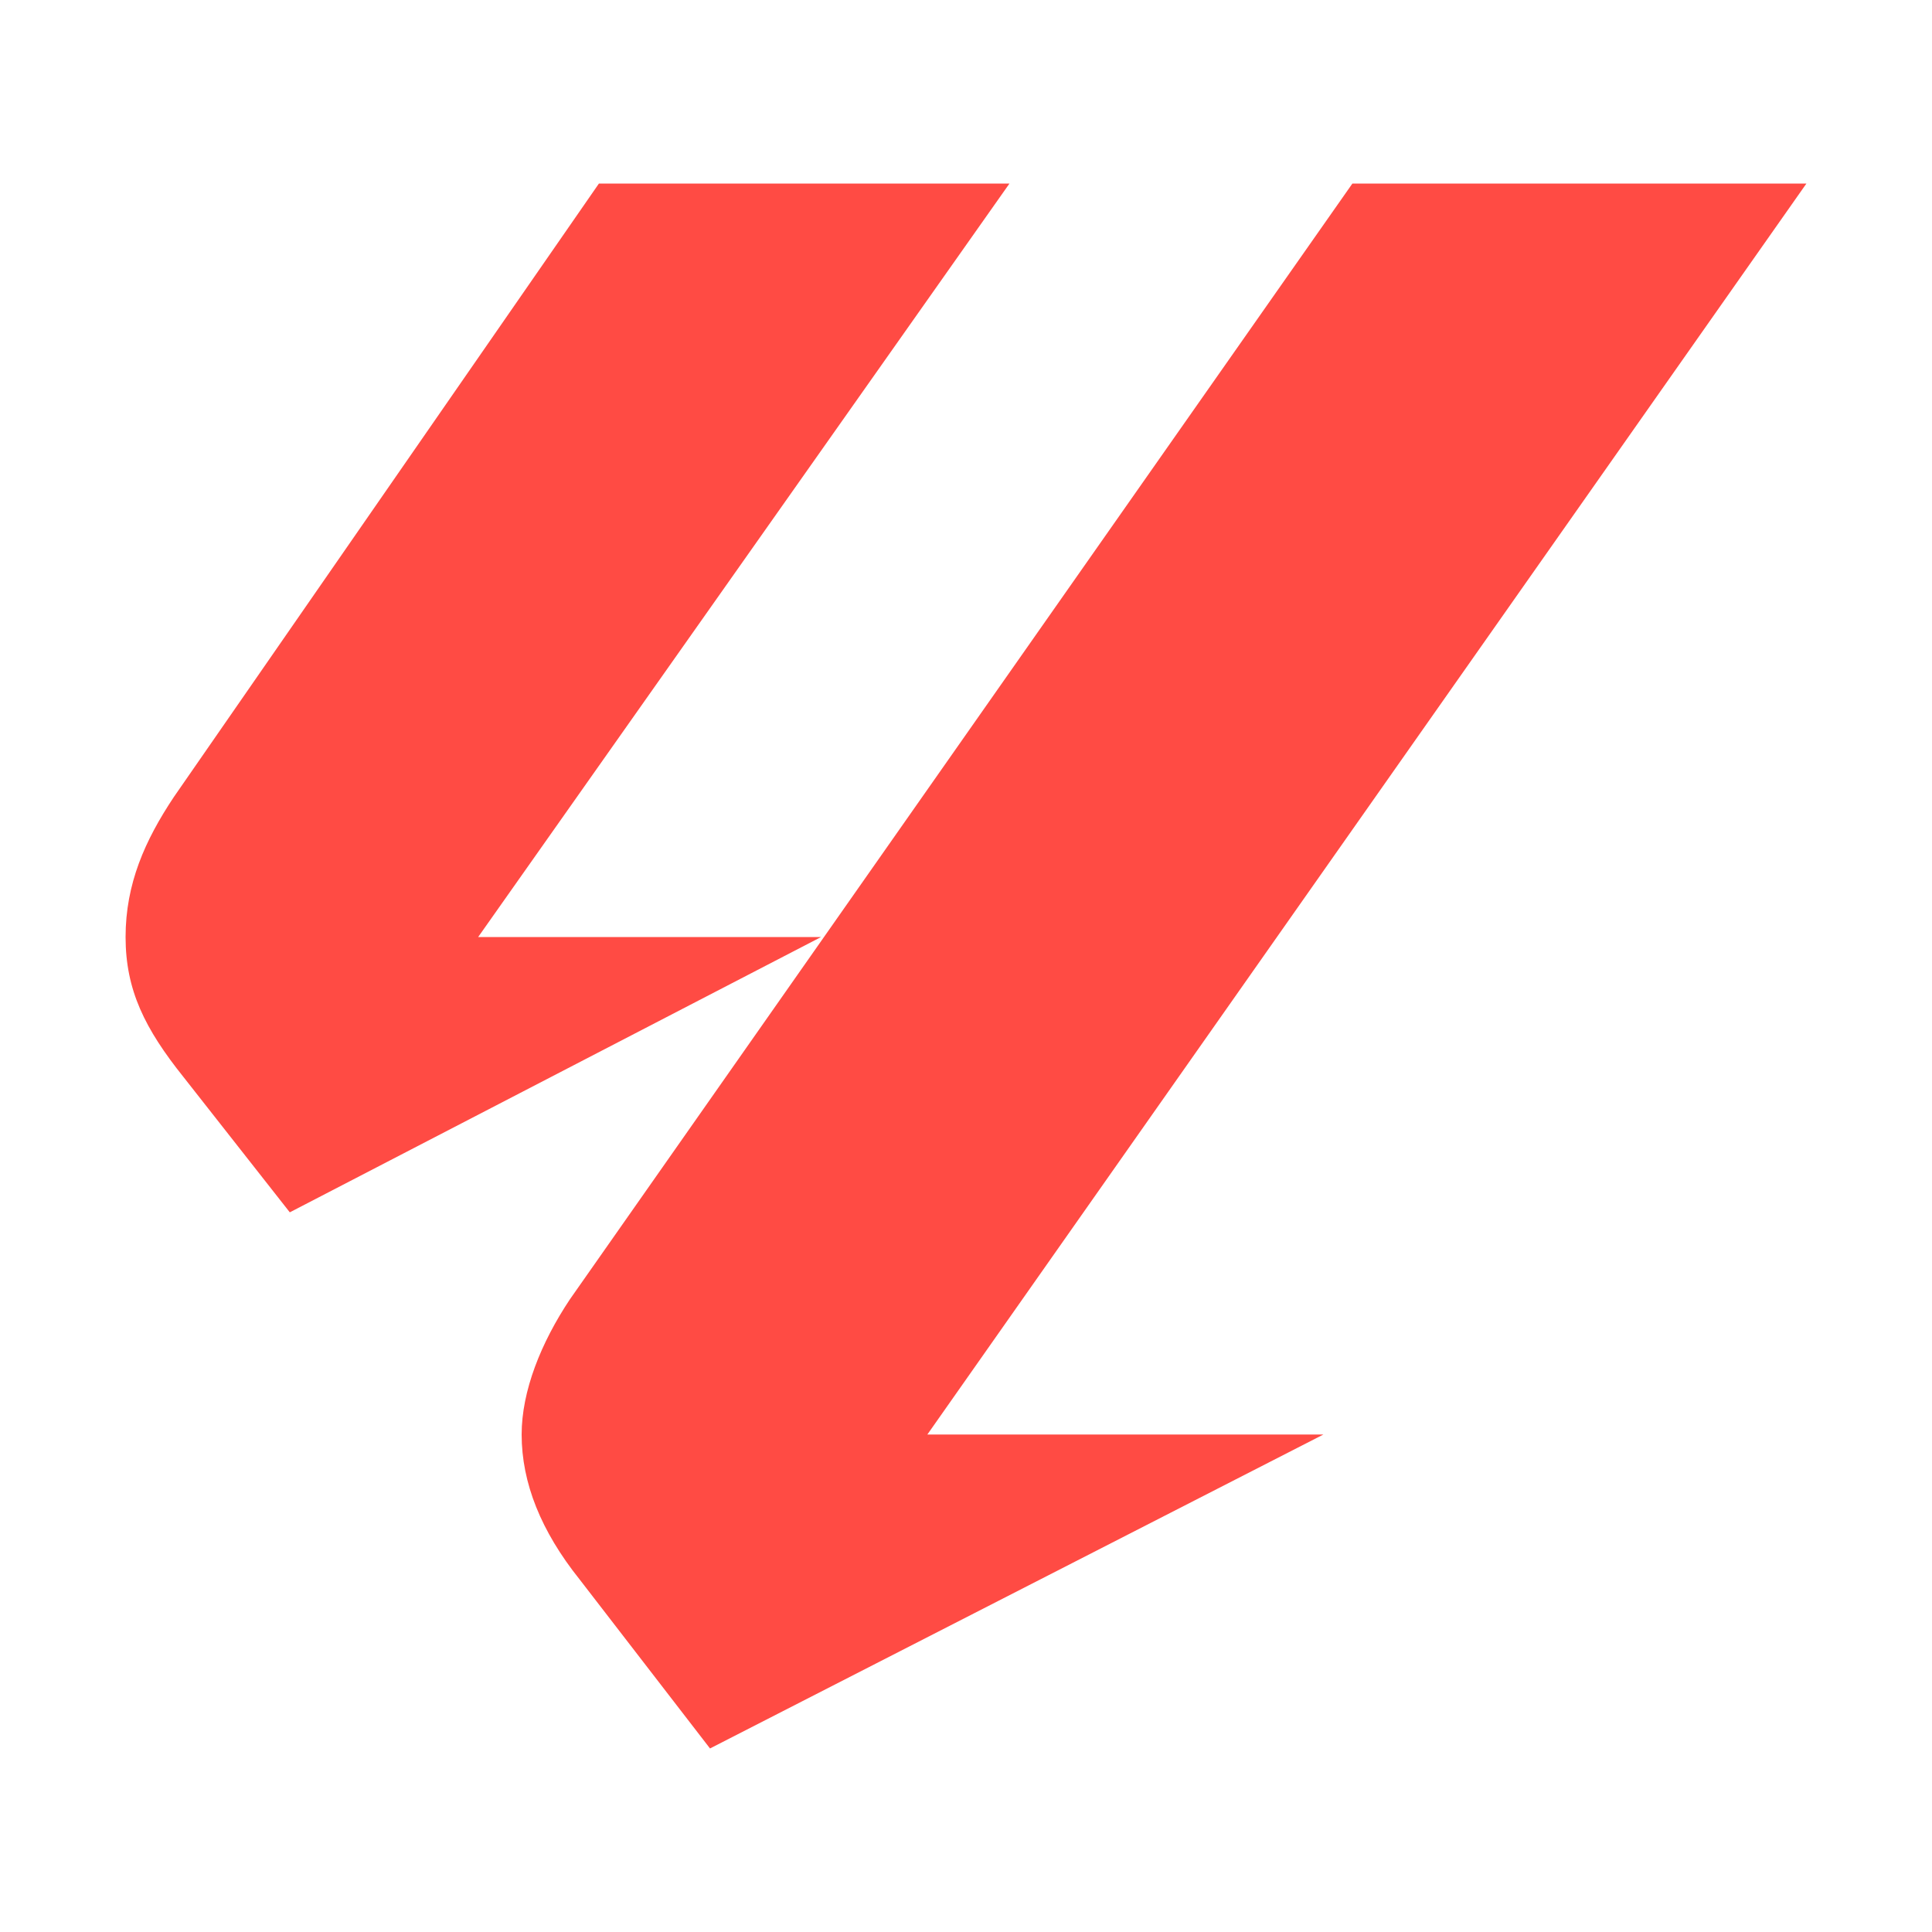 <?xml version="1.0" encoding="UTF-8"?>
<!-- Generator: Adobe Illustrator 27.8.1, SVG Export Plug-In . SVG Version: 6.00 Build 0)  -->
<svg version="1.1" id="Layer_1" xmlns="http://www.w3.org/2000/svg" xmlns:xlink="http://www.w3.org/1999/xlink" x="0px" y="0px" width="40px" height="40px" viewBox="0 0 40 40" style="enable-background:new 0 0 40 40;" xml:space="preserve">
<style type="text/css">
	.st0{fill:#FF4B44;}
</style>
<path class="st0" d="M3.6,16.5l8.8-12.7h8.5l-11,15.6H17L6,25.1l-2.2-2.8c-0.8-1-1.2-1.8-1.2-2.9C2.6,18.3,3,17.4,3.6,16.5z   M10.8,29.7c0-0.9,0.4-1.9,1-2.8L28,3.8h9.4L19.2,29.7h8.2l-12.7,6.5L12,32.7C11.2,31.7,10.8,30.7,10.8,29.7z"/>
</svg>